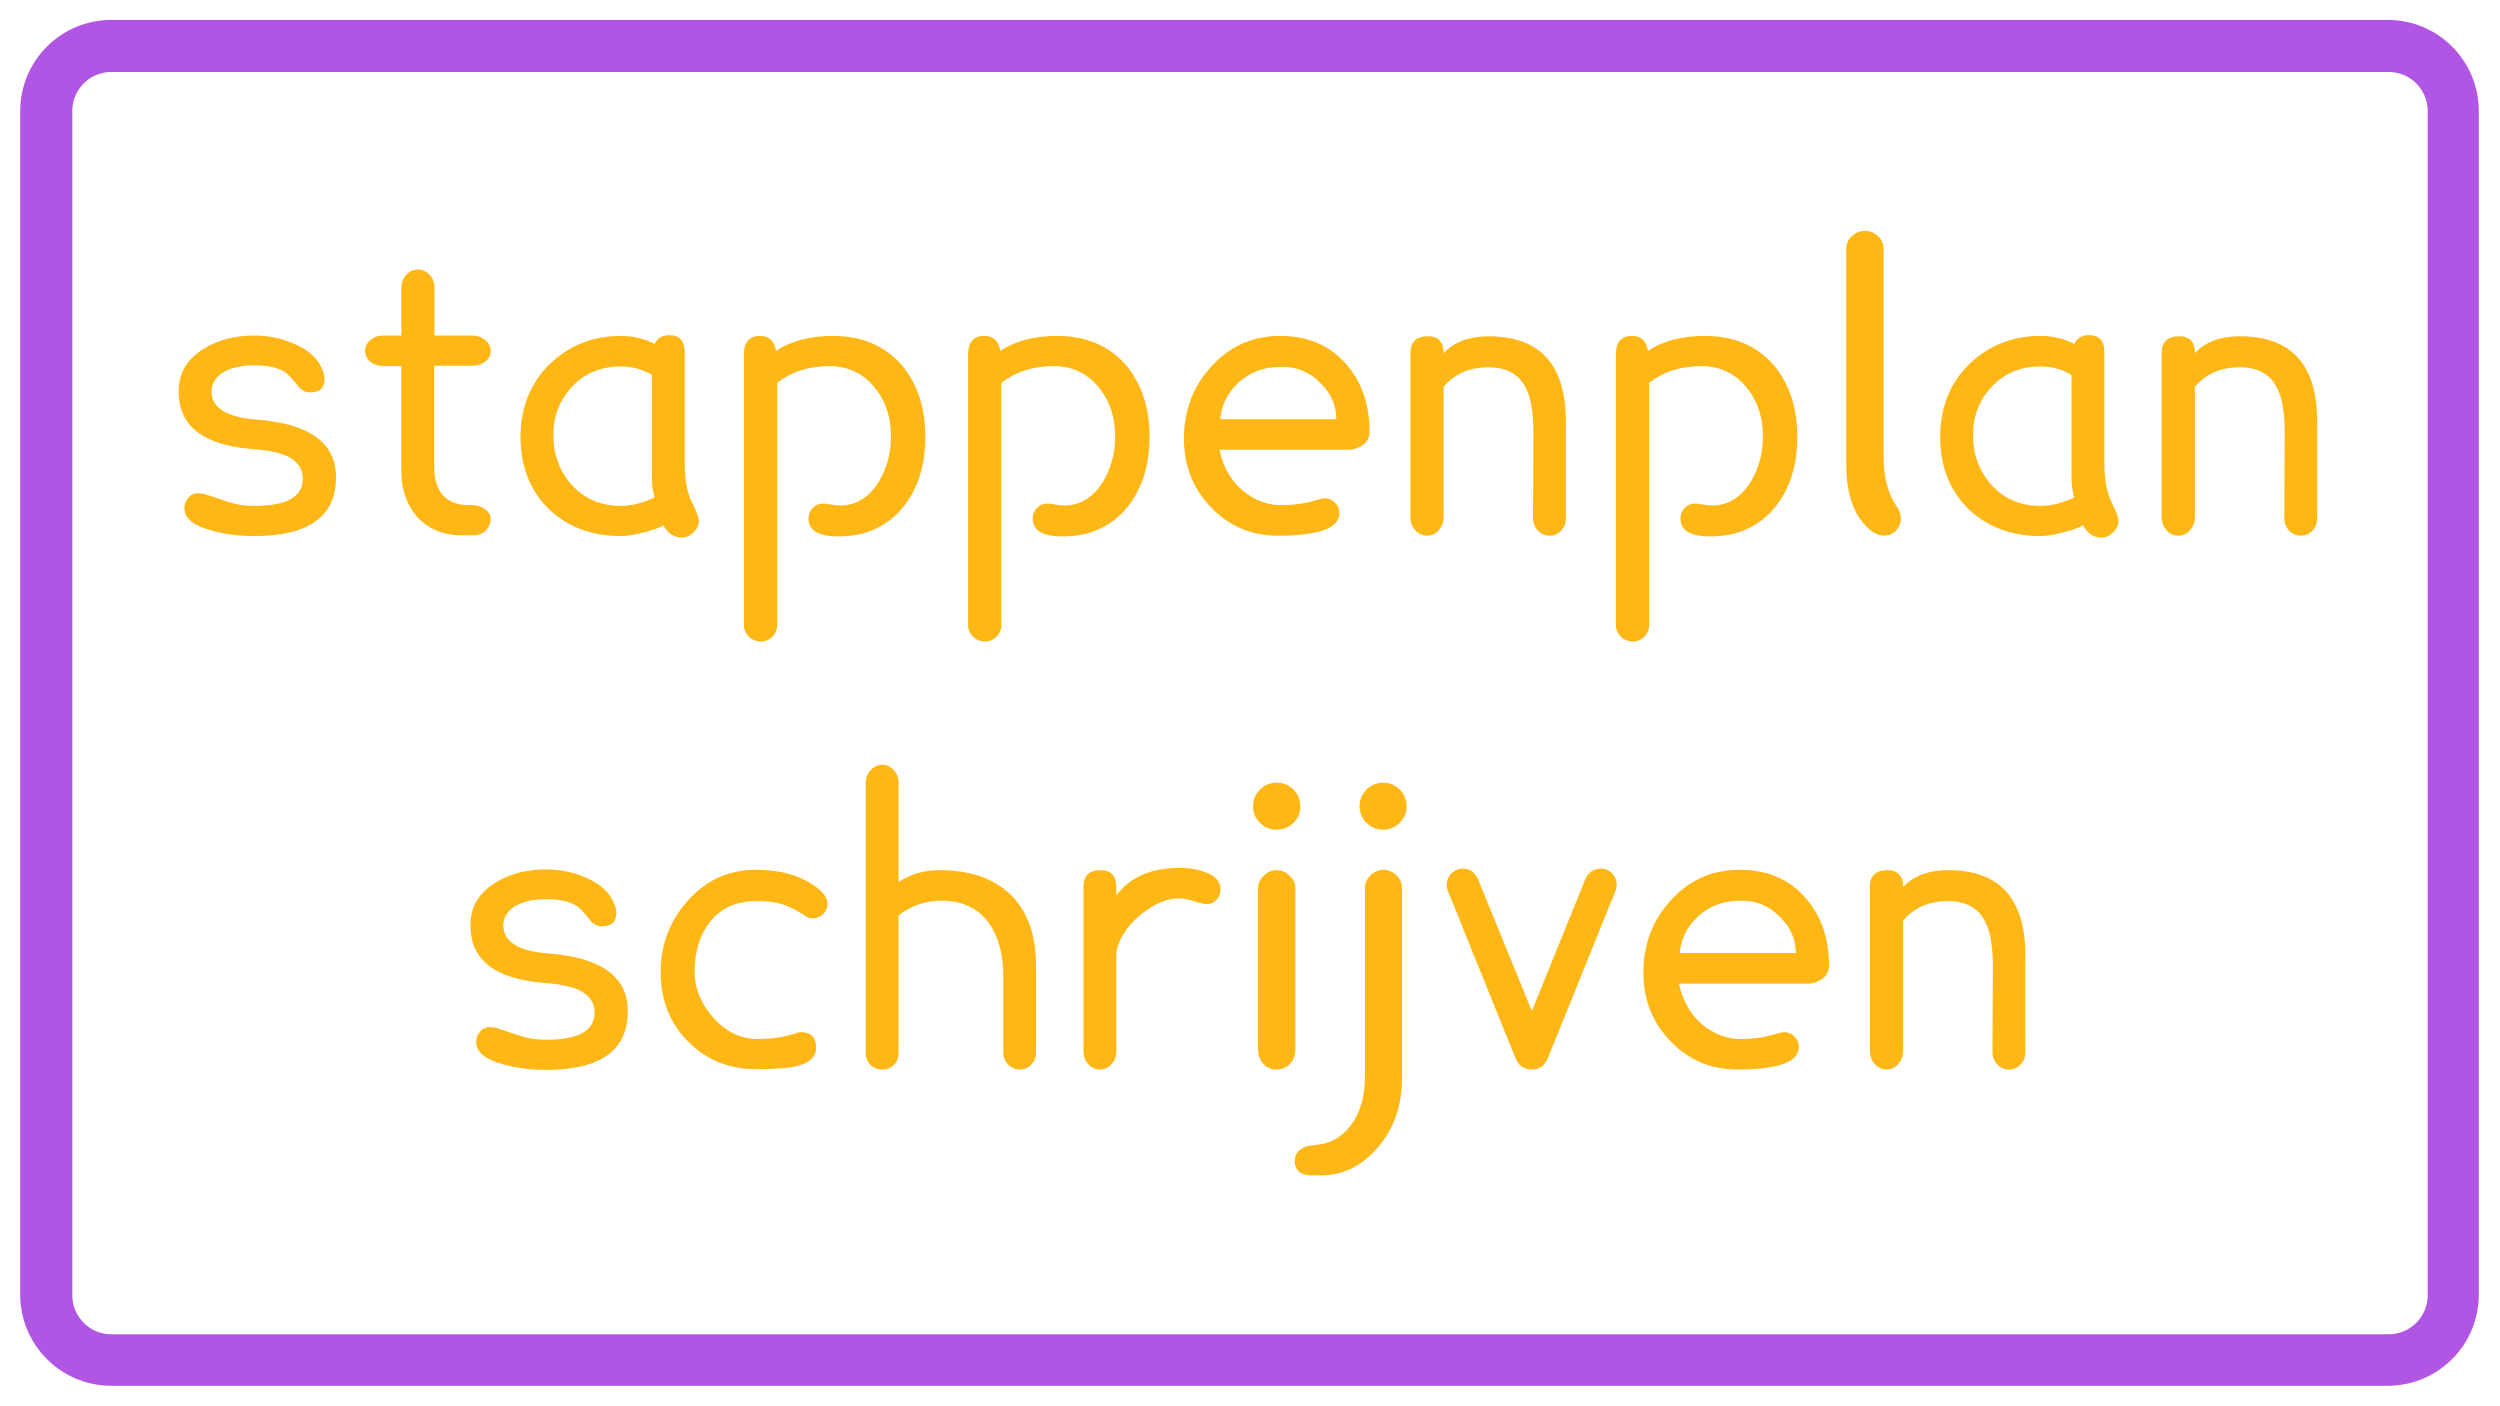 <svg xmlns="http://www.w3.org/2000/svg" xmlns:xlink="http://www.w3.org/1999/xlink" width="1920" viewBox="0 0 1440 810" height="1080" preserveAspectRatio="xMidYMid meet"><defs><clipPath id="a88bebfcef"><path d="M 11.645 11.465 L 1428.988 11.465 L 1428.988 798.535 L 11.645 798.535 Z M 11.645 11.465 "></path></clipPath><clipPath id="55668dc239"><path d="M 64.145 11.465 L 1375.855 11.465 C 1404.848 11.465 1428.355 34.969 1428.355 63.965 L 1428.355 746.035 C 1428.355 775.031 1404.848 798.535 1375.855 798.535 L 64.145 798.535 C 35.152 798.535 11.645 775.031 11.645 746.035 L 11.645 63.965 C 11.645 34.969 35.152 11.465 64.145 11.465 Z M 64.145 11.465 "></path></clipPath><clipPath id="82a8173294"><path d="M 11.648 11.465 L 1428 11.465 L 1428 798.215 L 11.648 798.215 Z M 11.648 11.465 "></path></clipPath><clipPath id="56246091a2"><path d="M 64.125 11.465 L 1375.301 11.465 C 1404.281 11.465 1427.777 34.961 1427.777 63.941 L 1427.777 745.734 C 1427.777 774.719 1404.281 798.215 1375.301 798.215 L 64.125 798.215 C 35.145 798.215 11.648 774.719 11.648 745.734 L 11.648 63.941 C 11.648 34.961 35.145 11.465 64.125 11.465 Z M 64.125 11.465 "></path></clipPath></defs><g id="62c433f31d"><rect x="0" width="1440" y="0" height="810" style="fill:#ffffff;fill-opacity:1;stroke:none;"></rect><rect x="0" width="1440" y="0" height="810" style="fill:#ffffff;fill-opacity:1;stroke:none;"></rect><g clip-rule="nonzero" clip-path="url(#a88bebfcef)"><g clip-rule="nonzero" clip-path="url(#55668dc239)"><path style=" stroke:none;fill-rule:nonzero;fill:#ffffff;fill-opacity:1;" d="M 11.645 11.465 L 1428.988 11.465 L 1428.988 798.535 L 11.645 798.535 Z M 11.645 11.465 "></path></g></g><g clip-rule="nonzero" clip-path="url(#82a8173294)"><g clip-rule="nonzero" clip-path="url(#56246091a2)"><path style="fill:none;stroke-width:80;stroke-linecap:butt;stroke-linejoin:miter;stroke:#b155e4;stroke-opacity:1;stroke-miterlimit:4;" d="M 69.998 0 L 1818.936 0 C 1857.592 0 1888.933 31.341 1888.933 69.997 L 1888.933 979.42 C 1888.933 1018.081 1857.592 1049.422 1818.936 1049.422 L 69.998 1049.422 C 31.342 1049.422 0.001 1018.081 0.001 979.42 L 0.001 69.997 C 0.001 31.341 31.342 0 69.998 0 Z M 69.998 0 " transform="matrix(0.75,0,0,0.75,11.647,11.465)"></path></g></g><g style="fill:#ffb716;fill-opacity:1;"><g transform="translate(91.465, 305.25)"><path style="stroke:none" d="M 102.078 -30.359 C 102.078 -7.773 86.383 3.516 55 3.516 C 46.344 3.516 38.273 2.488 30.797 0.438 C 20.086 -2.344 14.734 -6.672 14.734 -12.547 C 14.734 -14.742 15.469 -16.723 16.938 -18.484 C 18.406 -20.242 20.238 -21.125 22.438 -21.125 C 24.051 -21.125 25.594 -20.898 27.062 -20.453 C 31.457 -18.992 35.852 -17.531 40.25 -16.062 C 44.656 -14.594 49.57 -13.859 55 -13.859 C 73.625 -13.859 82.938 -19.066 82.938 -29.484 C 82.938 -35.641 79.488 -40.188 72.594 -43.125 C 70.688 -43.852 68.117 -44.547 64.891 -45.203 C 61.672 -45.867 57.785 -46.348 53.234 -46.641 C 25.367 -48.984 11.438 -59.984 11.438 -79.641 C 11.289 -90.055 16.055 -98.27 25.734 -104.281 C 33.953 -109.414 43.707 -111.984 55 -111.984 C 63.363 -111.984 71.062 -110.367 78.094 -107.141 C 86.75 -103.473 92.25 -98.191 94.594 -91.297 C 95.188 -89.973 95.484 -88.508 95.484 -86.906 C 95.484 -81.77 92.695 -79.203 87.125 -79.203 C 84.188 -79.203 81.766 -80.594 79.859 -83.375 C 76.629 -87.332 74.281 -89.828 72.812 -90.859 C 68.707 -93.492 62.77 -94.812 55 -94.812 C 48.844 -94.812 43.633 -93.859 39.375 -91.953 C 33.508 -89.172 30.504 -85.141 30.359 -79.859 C 30.359 -70.328 39.008 -64.898 56.312 -63.578 C 86.82 -61.234 102.078 -50.16 102.078 -30.359 Z M 102.078 -30.359 "></path></g></g><g style="fill:#ffb716;fill-opacity:1;"><g transform="translate(203.223, 305.25)"><path style="stroke:none" d="M 79.422 -6.594 C 79.422 -3.957 78.504 -1.688 76.672 0.219 C 74.836 2.125 72.523 3.078 69.734 3.078 L 63.141 3.078 C 51.848 3.078 42.973 -0.66 36.516 -8.141 C 30.797 -15.035 27.938 -23.613 27.938 -33.875 L 27.938 -94.375 L 17.812 -94.375 C 14.738 -94.375 12.176 -95.219 10.125 -96.906 C 8.07 -98.594 7.047 -100.688 7.047 -103.188 C 7.047 -105.531 8.07 -107.582 10.125 -109.344 C 12.176 -111.102 14.738 -111.984 17.812 -111.984 L 27.938 -111.984 L 27.938 -139.484 C 27.938 -142.41 28.891 -144.898 30.797 -146.953 C 32.703 -149.016 34.906 -150.047 37.406 -150.047 C 40.039 -150.047 42.312 -149.016 44.219 -146.953 C 46.125 -144.898 47.078 -142.41 47.078 -139.484 L 47.078 -111.984 L 68.641 -111.984 C 71.723 -111.984 74.289 -111.102 76.344 -109.344 C 78.395 -107.582 79.422 -105.531 79.422 -103.188 C 79.422 -100.688 78.395 -98.629 76.344 -97.016 C 74.289 -95.398 71.723 -94.594 68.641 -94.594 L 46.859 -94.594 L 46.859 -36.734 C 46.859 -22.211 53.238 -14.734 66 -14.297 L 69.734 -14.297 C 72.234 -14.148 74.473 -13.305 76.453 -11.766 C 78.43 -10.223 79.422 -8.5 79.422 -6.594 Z M 79.422 -6.594 "></path></g></g><g style="fill:#ffb716;fill-opacity:1;"><g transform="translate(289.682, 305.25)"><path style="stroke:none" d="M 112.859 -5.281 C 112.859 -2.789 111.832 -0.555 109.781 1.422 C 107.727 3.41 105.531 4.406 103.188 4.406 C 98.633 4.406 95.039 2.055 92.406 -2.641 C 90.051 -1.172 86.086 0.223 80.516 1.547 C 75.535 2.859 71.359 3.516 67.984 3.516 C 51.41 3.516 37.695 -1.539 26.844 -11.656 C 15.551 -22.508 9.977 -36.812 10.125 -54.562 C 10.414 -71.133 15.988 -84.773 26.844 -95.484 C 38.133 -106.336 51.848 -111.766 67.984 -111.766 C 75.023 -111.766 81.477 -110.223 87.344 -107.141 C 88.957 -110.516 91.816 -112.203 95.922 -112.203 C 101.785 -112.203 104.719 -108.898 104.719 -102.297 L 104.719 -38.281 C 104.719 -29.188 106.039 -21.852 108.688 -16.281 C 111.469 -10.852 112.859 -7.188 112.859 -5.281 Z M 87.344 -18.703 C 86.312 -22.223 85.797 -25.961 85.797 -29.922 L 85.797 -89.312 C 80.367 -92.539 74.43 -94.156 67.984 -94.156 C 56.535 -94.156 47.223 -90.344 40.047 -82.719 C 32.711 -75.094 29.047 -65.707 29.047 -54.562 C 29.047 -43.27 32.711 -33.586 40.047 -25.516 C 47.379 -17.742 56.691 -13.859 67.984 -13.859 C 73.992 -13.859 80.445 -15.473 87.344 -18.703 Z M 87.344 -18.703 "></path></g></g><g style="fill:#ffb716;fill-opacity:1;"><g transform="translate(413.541, 305.25)"><path style="stroke:none" d="M 119.453 -53.688 C 119.453 -37.406 115.273 -23.984 106.922 -13.422 C 97.68 -1.984 85.141 3.734 69.297 3.734 C 57.859 3.734 52.141 0.289 52.141 -6.594 C 52.141 -8.945 52.945 -10.969 54.562 -12.656 C 56.176 -14.344 58.156 -15.188 60.5 -15.188 C 61.531 -15.188 63.145 -15 65.344 -14.625 C 67.539 -14.258 69.156 -14.078 70.188 -14.078 C 79.426 -14.078 86.906 -18.625 92.625 -27.719 C 97.312 -35.488 99.656 -44.219 99.656 -53.906 C 99.656 -64.906 96.578 -74.219 90.422 -81.844 C 83.672 -90.195 74.941 -94.375 64.234 -94.375 C 52.359 -94.375 42.312 -91.148 34.094 -84.703 L 34.094 54.781 C 34.094 57.414 33.176 59.648 31.344 61.484 C 29.508 63.316 27.273 64.234 24.641 64.234 C 22.004 64.234 19.727 63.316 17.812 61.484 C 15.906 59.648 14.953 57.414 14.953 54.781 L 14.953 -100.984 C 14.953 -108.172 18.035 -111.766 24.203 -111.766 C 29.484 -111.766 32.562 -108.906 33.438 -103.188 C 42.238 -108.906 53.164 -111.766 66.219 -111.766 C 82.789 -111.766 95.988 -106.191 105.812 -95.047 C 114.906 -84.191 119.453 -70.406 119.453 -53.688 Z M 119.453 -53.688 "></path></g></g><g style="fill:#ffb716;fill-opacity:1;"><g transform="translate(542.679, 305.25)"><path style="stroke:none" d="M 119.453 -53.688 C 119.453 -37.406 115.273 -23.984 106.922 -13.422 C 97.68 -1.984 85.141 3.734 69.297 3.734 C 57.859 3.734 52.141 0.289 52.141 -6.594 C 52.141 -8.945 52.945 -10.969 54.562 -12.656 C 56.176 -14.344 58.156 -15.188 60.5 -15.188 C 61.531 -15.188 63.145 -15 65.344 -14.625 C 67.539 -14.258 69.156 -14.078 70.188 -14.078 C 79.426 -14.078 86.906 -18.625 92.625 -27.719 C 97.312 -35.488 99.656 -44.219 99.656 -53.906 C 99.656 -64.906 96.578 -74.219 90.422 -81.844 C 83.672 -90.195 74.941 -94.375 64.234 -94.375 C 52.359 -94.375 42.312 -91.148 34.094 -84.703 L 34.094 54.781 C 34.094 57.414 33.176 59.648 31.344 61.484 C 29.508 63.316 27.273 64.234 24.641 64.234 C 22.004 64.234 19.727 63.316 17.812 61.484 C 15.906 59.648 14.953 57.414 14.953 54.781 L 14.953 -100.984 C 14.953 -108.172 18.035 -111.766 24.203 -111.766 C 29.484 -111.766 32.562 -108.906 33.438 -103.188 C 42.238 -108.906 53.164 -111.766 66.219 -111.766 C 82.789 -111.766 95.988 -106.191 105.812 -95.047 C 114.906 -84.191 119.453 -70.406 119.453 -53.688 Z M 119.453 -53.688 "></path></g></g><g style="fill:#ffb716;fill-opacity:1;"><g transform="translate(671.817, 305.25)"><path style="stroke:none" d="M 117.047 -56.547 C 117.047 -53.316 115.758 -50.785 113.188 -48.953 C 110.625 -47.117 107.727 -46.203 104.5 -46.203 L 30.578 -46.203 C 32.922 -35.348 38.055 -26.988 45.984 -21.125 C 52.285 -16.57 58.957 -14.297 66 -14.297 C 72.602 -14.297 78.285 -14.957 83.047 -16.281 C 87.816 -17.602 90.422 -18.266 90.859 -18.266 C 93.348 -18.266 95.438 -17.422 97.125 -15.734 C 98.812 -14.047 99.656 -12.031 99.656 -9.688 C 99.656 -1.031 87.848 3.297 64.234 3.297 C 48.984 3.297 36.148 -2.129 25.734 -12.984 C 15.328 -23.836 10.125 -36.961 10.125 -52.359 C 10.125 -68.641 15.254 -82.426 25.516 -93.719 C 36.223 -105.75 49.57 -111.766 65.562 -111.766 C 81.395 -111.766 94.008 -106.41 103.406 -95.703 C 112.5 -85.43 117.047 -72.379 117.047 -56.547 Z M 31.016 -63.797 L 97.906 -63.797 C 97.906 -71.566 94.969 -78.391 89.094 -84.266 C 82.645 -91.004 74.875 -94.227 65.781 -93.938 C 55.957 -93.938 47.672 -90.711 40.922 -84.266 C 35.055 -78.547 31.754 -71.723 31.016 -63.797 Z M 31.016 -63.797 "></path></g></g><g style="fill:#ffb716;fill-opacity:1;"><g transform="translate(798.536, 305.25)"><path style="stroke:none" d="M 103.406 -62.484 L 103.406 -6.812 C 103.406 -4.031 102.523 -1.648 100.766 0.328 C 99.004 2.305 96.727 3.297 93.938 3.297 C 91.301 3.297 89.066 2.305 87.234 0.328 C 85.398 -1.648 84.484 -4.031 84.484 -6.812 L 84.703 -56.094 C 84.703 -67.688 83.234 -76.27 80.297 -81.844 C 76.336 -89.758 69.148 -93.719 58.734 -93.719 C 48.035 -93.719 39.457 -89.977 33 -82.5 L 33 -7.266 C 33 -4.473 32.082 -2.016 30.25 0.109 C 28.414 2.234 26.18 3.297 23.547 3.297 C 20.754 3.297 18.441 2.234 16.609 0.109 C 14.773 -2.016 13.859 -4.473 13.859 -7.266 L 13.859 -101.859 C 13.859 -108.316 17.234 -111.547 23.984 -111.547 C 29.992 -111.547 33 -108.316 33 -101.859 C 39.008 -108.316 47.66 -111.547 58.953 -111.547 C 88.586 -111.547 103.406 -95.191 103.406 -62.484 Z M 103.406 -62.484 "></path></g></g><g style="fill:#ffb716;fill-opacity:1;"><g transform="translate(915.794, 305.25)"><path style="stroke:none" d="M 119.453 -53.688 C 119.453 -37.406 115.273 -23.984 106.922 -13.422 C 97.68 -1.984 85.141 3.734 69.297 3.734 C 57.859 3.734 52.141 0.289 52.141 -6.594 C 52.141 -8.945 52.945 -10.969 54.562 -12.656 C 56.176 -14.344 58.156 -15.188 60.5 -15.188 C 61.531 -15.188 63.145 -15 65.344 -14.625 C 67.539 -14.258 69.156 -14.078 70.188 -14.078 C 79.426 -14.078 86.906 -18.625 92.625 -27.719 C 97.312 -35.488 99.656 -44.219 99.656 -53.906 C 99.656 -64.906 96.578 -74.219 90.422 -81.844 C 83.672 -90.195 74.941 -94.375 64.234 -94.375 C 52.359 -94.375 42.312 -91.148 34.094 -84.703 L 34.094 54.781 C 34.094 57.414 33.176 59.648 31.344 61.484 C 29.508 63.316 27.273 64.234 24.641 64.234 C 22.004 64.234 19.727 63.316 17.812 61.484 C 15.906 59.648 14.953 57.414 14.953 54.781 L 14.953 -100.984 C 14.953 -108.172 18.035 -111.766 24.203 -111.766 C 29.484 -111.766 32.562 -108.906 33.438 -103.188 C 42.238 -108.906 53.164 -111.766 66.219 -111.766 C 82.789 -111.766 95.988 -106.191 105.812 -95.047 C 114.906 -84.191 119.453 -70.406 119.453 -53.688 Z M 119.453 -53.688 "></path></g></g><g style="fill:#ffb716;fill-opacity:1;"><g transform="translate(1044.932, 305.25)"><path style="stroke:none" d="M 47.734 -13.203 C 49.203 -11.297 49.938 -9.094 49.938 -6.594 C 49.938 -3.957 49.02 -1.648 47.188 0.328 C 45.352 2.305 43.117 3.297 40.484 3.297 C 35.785 3.297 31.094 0.07 26.406 -6.375 C 21.125 -14.156 18.484 -24.57 18.484 -37.625 L 18.484 -161.703 C 18.484 -164.629 19.547 -167.117 21.672 -169.172 C 23.797 -171.234 26.328 -172.266 29.266 -172.266 C 32.191 -172.266 34.719 -171.234 36.844 -169.172 C 38.977 -167.117 40.047 -164.629 40.047 -161.703 L 40.047 -41.359 C 40.047 -30.211 42.609 -20.828 47.734 -13.203 Z M 47.734 -13.203 "></path></g></g><g style="fill:#ffb716;fill-opacity:1;"><g transform="translate(1107.411, 305.25)"><path style="stroke:none" d="M 112.859 -5.281 C 112.859 -2.789 111.832 -0.555 109.781 1.422 C 107.727 3.41 105.531 4.406 103.188 4.406 C 98.633 4.406 95.039 2.055 92.406 -2.641 C 90.051 -1.172 86.086 0.223 80.516 1.547 C 75.535 2.859 71.359 3.516 67.984 3.516 C 51.41 3.516 37.695 -1.539 26.844 -11.656 C 15.551 -22.508 9.977 -36.812 10.125 -54.562 C 10.414 -71.133 15.988 -84.773 26.844 -95.484 C 38.133 -106.336 51.848 -111.766 67.984 -111.766 C 75.023 -111.766 81.477 -110.223 87.344 -107.141 C 88.957 -110.516 91.816 -112.203 95.922 -112.203 C 101.785 -112.203 104.719 -108.898 104.719 -102.297 L 104.719 -38.281 C 104.719 -29.188 106.039 -21.852 108.688 -16.281 C 111.469 -10.852 112.859 -7.188 112.859 -5.281 Z M 87.344 -18.703 C 86.312 -22.223 85.797 -25.961 85.797 -29.922 L 85.797 -89.312 C 80.367 -92.539 74.43 -94.156 67.984 -94.156 C 56.535 -94.156 47.223 -90.344 40.047 -82.719 C 32.711 -75.094 29.047 -65.707 29.047 -54.562 C 29.047 -43.27 32.711 -33.586 40.047 -25.516 C 47.379 -17.742 56.691 -13.859 67.984 -13.859 C 73.992 -13.859 80.445 -15.473 87.344 -18.703 Z M 87.344 -18.703 "></path></g></g><g style="fill:#ffb716;fill-opacity:1;"><g transform="translate(1231.27, 305.25)"><path style="stroke:none" d="M 103.406 -62.484 L 103.406 -6.812 C 103.406 -4.031 102.523 -1.648 100.766 0.328 C 99.004 2.305 96.727 3.297 93.938 3.297 C 91.301 3.297 89.066 2.305 87.234 0.328 C 85.398 -1.648 84.484 -4.031 84.484 -6.812 L 84.703 -56.094 C 84.703 -67.688 83.234 -76.27 80.297 -81.844 C 76.336 -89.758 69.148 -93.719 58.734 -93.719 C 48.035 -93.719 39.457 -89.977 33 -82.5 L 33 -7.266 C 33 -4.473 32.082 -2.016 30.25 0.109 C 28.414 2.234 26.18 3.297 23.547 3.297 C 20.754 3.297 18.441 2.234 16.609 0.109 C 14.773 -2.016 13.859 -4.473 13.859 -7.266 L 13.859 -101.859 C 13.859 -108.316 17.234 -111.547 23.984 -111.547 C 29.992 -111.547 33 -108.316 33 -101.859 C 39.008 -108.316 47.66 -111.547 58.953 -111.547 C 88.586 -111.547 103.406 -95.191 103.406 -62.484 Z M 103.406 -62.484 "></path></g></g><g style="fill:#ffb716;fill-opacity:1;"><g transform="translate(259.535, 612.75)"><path style="stroke:none" d="M 102.078 -30.359 C 102.078 -7.773 86.383 3.516 55 3.516 C 46.344 3.516 38.273 2.488 30.797 0.438 C 20.086 -2.344 14.734 -6.672 14.734 -12.547 C 14.734 -14.742 15.469 -16.723 16.938 -18.484 C 18.406 -20.242 20.238 -21.125 22.438 -21.125 C 24.051 -21.125 25.594 -20.898 27.062 -20.453 C 31.457 -18.992 35.852 -17.531 40.25 -16.062 C 44.656 -14.594 49.57 -13.859 55 -13.859 C 73.625 -13.859 82.938 -19.066 82.938 -29.484 C 82.938 -35.641 79.488 -40.188 72.594 -43.125 C 70.688 -43.852 68.117 -44.547 64.891 -45.203 C 61.672 -45.867 57.785 -46.348 53.234 -46.641 C 25.367 -48.984 11.438 -59.984 11.438 -79.641 C 11.289 -90.055 16.055 -98.27 25.734 -104.281 C 33.953 -109.414 43.707 -111.984 55 -111.984 C 63.363 -111.984 71.062 -110.367 78.094 -107.141 C 86.75 -103.473 92.25 -98.191 94.594 -91.297 C 95.188 -89.973 95.484 -88.508 95.484 -86.906 C 95.484 -81.77 92.695 -79.203 87.125 -79.203 C 84.188 -79.203 81.766 -80.594 79.859 -83.375 C 76.629 -87.332 74.281 -89.828 72.812 -90.859 C 68.707 -93.492 62.77 -94.812 55 -94.812 C 48.844 -94.812 43.633 -93.859 39.375 -91.953 C 33.508 -89.172 30.504 -85.141 30.359 -79.859 C 30.359 -70.328 39.008 -64.898 56.312 -63.578 C 86.82 -61.234 102.078 -50.16 102.078 -30.359 Z M 102.078 -30.359 "></path></g></g><g style="fill:#ffb716;fill-opacity:1;"><g transform="translate(371.294, 612.75)"><path style="stroke:none" d="M 105.375 -91.953 C 105.375 -89.754 104.531 -87.848 102.844 -86.234 C 101.156 -84.617 99.141 -83.812 96.797 -83.812 C 95.328 -83.812 93.938 -84.254 92.625 -85.141 C 87.488 -88.516 83.016 -90.785 79.203 -91.953 C 77.297 -92.547 75.129 -92.988 72.703 -93.281 C 70.285 -93.57 67.461 -93.719 64.234 -93.719 C 52.797 -93.719 43.926 -89.688 37.625 -81.625 C 31.75 -74.289 28.812 -64.754 28.812 -53.016 C 28.812 -43.484 32.332 -34.758 39.375 -26.844 C 46.707 -18.477 55.289 -14.297 65.125 -14.297 C 72.895 -14.297 79.711 -15.25 85.578 -17.156 C 87.773 -17.895 89.172 -18.266 89.766 -18.266 C 95.773 -18.266 98.781 -15.254 98.781 -9.234 C 98.781 -3.516 94.16 0.223 84.922 1.984 C 82.867 2.273 80.082 2.531 76.562 2.75 C 73.039 2.969 68.859 3.078 64.016 3.078 C 48.617 3.078 35.641 -2.203 25.078 -12.766 C 14.516 -23.316 9.234 -36.734 9.234 -53.016 C 9.234 -68.566 14.441 -82.207 24.859 -93.938 C 35.422 -105.82 48.473 -111.766 64.016 -111.766 C 80.004 -111.766 92.547 -107.656 101.641 -99.438 C 104.129 -96.945 105.375 -94.453 105.375 -91.953 Z M 105.375 -91.953 "></path></g></g><g style="fill:#ffb716;fill-opacity:1;"><g transform="translate(483.712, 612.75)"><path style="stroke:none" d="M 113.078 -56.094 L 113.078 -6.812 C 113.078 -3.883 112.16 -1.469 110.328 0.438 C 108.492 2.344 106.258 3.297 103.625 3.297 C 101.125 3.297 98.922 2.344 97.016 0.438 C 95.109 -1.469 94.156 -3.883 94.156 -6.812 L 94.156 -50.594 C 94.156 -63.207 91.367 -73.406 85.797 -81.188 C 79.492 -89.688 70.473 -93.938 58.734 -93.938 C 49.492 -93.938 41.207 -91.148 33.875 -85.578 L 33.875 -6.375 C 33.875 -3.445 32.957 -1.102 31.125 0.656 C 29.289 2.414 27.055 3.297 24.422 3.297 C 21.773 3.297 19.535 2.414 17.703 0.656 C 15.867 -1.102 14.953 -3.445 14.953 -6.375 L 14.953 -161.703 C 14.953 -164.629 15.906 -167.117 17.812 -169.172 C 19.727 -171.234 21.93 -172.266 24.422 -172.266 C 27.055 -172.266 29.289 -171.234 31.125 -169.172 C 32.957 -167.117 33.875 -164.629 33.875 -161.703 L 33.875 -104.719 C 40.77 -109.27 48.617 -111.547 57.422 -111.547 C 75.172 -111.547 88.883 -106.773 98.562 -97.234 C 108.238 -87.703 113.078 -73.988 113.078 -56.094 Z M 113.078 -56.094 "></path></g></g><g style="fill:#ffb716;fill-opacity:1;"><g transform="translate(610.211, 612.75)"><path style="stroke:none" d="M 84.922 -91.953 C 83.453 -91.953 81.031 -92.504 77.656 -93.609 C 74.281 -94.711 71.422 -95.266 69.078 -95.266 C 61.742 -95.266 54.191 -92.035 46.422 -85.578 C 38.797 -79.129 34.25 -72.016 32.781 -64.234 L 32.781 -7.266 C 32.781 -4.328 31.863 -1.832 30.031 0.219 C 28.195 2.27 25.957 3.297 23.312 3.297 C 20.676 3.297 18.441 2.27 16.609 0.219 C 14.773 -1.832 13.859 -4.328 13.859 -7.266 L 13.859 -101.859 C 13.859 -108.316 17.16 -111.547 23.766 -111.547 C 29.773 -111.547 32.781 -108.242 32.781 -101.641 L 32.781 -97.016 C 40.695 -107.578 52.867 -112.859 69.297 -112.859 C 75.609 -112.859 81.109 -111.797 85.797 -109.672 C 90.492 -107.547 92.844 -104.426 92.844 -100.312 C 92.844 -98.113 92.07 -96.172 90.531 -94.484 C 88.988 -92.797 87.117 -91.953 84.922 -91.953 Z M 84.922 -91.953 "></path></g></g><g style="fill:#ffb716;fill-opacity:1;"><g transform="translate(705.689, 612.75)"><path style="stroke:none" d="M 43.344 -148.281 C 43.344 -144.613 42.02 -141.457 39.375 -138.812 C 36.738 -136.176 33.516 -134.859 29.703 -134.859 C 25.891 -134.859 22.66 -136.176 20.016 -138.812 C 17.379 -141.457 16.062 -144.613 16.062 -148.281 C 16.062 -152.094 17.379 -155.316 20.016 -157.953 C 22.66 -160.598 25.891 -161.922 29.703 -161.922 C 33.516 -161.922 36.738 -160.598 39.375 -157.953 C 42.02 -155.316 43.344 -152.094 43.344 -148.281 Z M 40.484 -100.984 L 40.484 -8.578 C 40.484 -5.203 39.492 -2.379 37.516 -0.109 C 35.535 2.16 32.859 3.297 29.484 3.297 C 26.398 3.297 23.867 2.16 21.891 -0.109 C 19.91 -2.379 18.922 -5.203 18.922 -8.578 L 18.922 -100.984 C 18.922 -103.766 20.02 -106.219 22.219 -108.344 C 24.414 -110.477 26.836 -111.547 29.484 -111.547 C 32.41 -111.547 34.973 -110.477 37.172 -108.344 C 39.379 -106.219 40.484 -103.766 40.484 -100.984 Z M 40.484 -100.984 "></path></g></g><g style="fill:#ffb716;fill-opacity:1;"><g transform="translate(765.089, 612.75)"><path style="stroke:none" d="M 45.094 -148.281 C 45.094 -144.613 43.773 -141.457 41.141 -138.812 C 38.504 -136.176 35.352 -134.859 31.688 -134.859 C 27.863 -134.859 24.633 -136.176 22 -138.812 C 19.363 -141.457 18.047 -144.613 18.047 -148.281 C 18.047 -152.094 19.363 -155.316 22 -157.953 C 24.633 -160.598 27.863 -161.922 31.688 -161.922 C 35.352 -161.922 38.504 -160.598 41.141 -157.953 C 43.773 -155.316 45.094 -152.094 45.094 -148.281 Z M 42.453 -101.203 L 42.453 8.141 C 42.453 24.422 37.613 37.988 27.938 48.844 C 18.988 59.102 8.281 64.234 -4.188 64.234 L -9.906 64.234 C -15.77 64.234 -18.922 61.672 -19.359 56.547 C -19.504 50.523 -15.32 47.223 -6.812 46.641 C 1.25 46.055 7.922 42.207 13.203 35.094 C 18.484 27.977 21.125 18.629 21.125 7.047 L 21.125 -101.203 C 21.125 -104.129 22.223 -106.617 24.422 -108.672 C 26.617 -110.734 29.039 -111.766 31.688 -111.766 C 34.469 -111.766 36.957 -110.734 39.156 -108.672 C 41.352 -106.617 42.453 -104.129 42.453 -101.203 Z M 42.453 -101.203 "></path></g></g><g style="fill:#ffb716;fill-opacity:1;"><g transform="translate(828.008, 612.75)"><path style="stroke:none" d="M 102.516 -99.656 L 63.578 -3.297 C 61.816 1.098 58.738 3.297 54.344 3.297 C 49.789 3.297 46.633 1.098 44.875 -3.297 L 5.938 -99.656 C 5.5 -100.832 5.281 -101.93 5.281 -102.953 C 5.281 -105.598 6.195 -107.836 8.031 -109.672 C 9.863 -111.504 12.023 -112.422 14.516 -112.422 C 18.773 -112.422 21.785 -110.219 23.547 -105.812 L 54.344 -30.359 L 84.922 -105.812 C 86.68 -110.219 89.758 -112.422 94.156 -112.422 C 96.656 -112.422 98.785 -111.504 100.547 -109.672 C 102.305 -107.836 103.188 -105.598 103.188 -102.953 C 103.188 -101.93 102.961 -100.832 102.516 -99.656 Z M 102.516 -99.656 "></path></g></g><g style="fill:#ffb716;fill-opacity:1;"><g transform="translate(936.466, 612.75)"><path style="stroke:none" d="M 117.047 -56.547 C 117.047 -53.316 115.758 -50.785 113.188 -48.953 C 110.625 -47.117 107.727 -46.203 104.5 -46.203 L 30.578 -46.203 C 32.922 -35.348 38.055 -26.988 45.984 -21.125 C 52.285 -16.57 58.957 -14.297 66 -14.297 C 72.602 -14.297 78.285 -14.957 83.047 -16.281 C 87.816 -17.602 90.422 -18.266 90.859 -18.266 C 93.348 -18.266 95.438 -17.422 97.125 -15.734 C 98.812 -14.047 99.656 -12.031 99.656 -9.688 C 99.656 -1.031 87.848 3.297 64.234 3.297 C 48.984 3.297 36.148 -2.129 25.734 -12.984 C 15.328 -23.836 10.125 -36.961 10.125 -52.359 C 10.125 -68.641 15.254 -82.426 25.516 -93.719 C 36.223 -105.75 49.57 -111.766 65.562 -111.766 C 81.395 -111.766 94.008 -106.41 103.406 -95.703 C 112.5 -85.43 117.047 -72.379 117.047 -56.547 Z M 31.016 -63.797 L 97.906 -63.797 C 97.906 -71.566 94.969 -78.391 89.094 -84.266 C 82.645 -91.004 74.875 -94.227 65.781 -93.938 C 55.957 -93.938 47.672 -90.711 40.922 -84.266 C 35.055 -78.547 31.754 -71.723 31.016 -63.797 Z M 31.016 -63.797 "></path></g></g><g style="fill:#ffb716;fill-opacity:1;"><g transform="translate(1063.185, 612.75)"><path style="stroke:none" d="M 103.406 -62.484 L 103.406 -6.812 C 103.406 -4.031 102.523 -1.648 100.766 0.328 C 99.004 2.305 96.727 3.297 93.938 3.297 C 91.301 3.297 89.066 2.305 87.234 0.328 C 85.398 -1.648 84.484 -4.031 84.484 -6.812 L 84.703 -56.094 C 84.703 -67.688 83.234 -76.27 80.297 -81.844 C 76.336 -89.758 69.148 -93.719 58.734 -93.719 C 48.035 -93.719 39.457 -89.977 33 -82.5 L 33 -7.266 C 33 -4.473 32.082 -2.016 30.25 0.109 C 28.414 2.234 26.18 3.297 23.547 3.297 C 20.754 3.297 18.441 2.234 16.609 0.109 C 14.773 -2.016 13.859 -4.473 13.859 -7.266 L 13.859 -101.859 C 13.859 -108.316 17.234 -111.547 23.984 -111.547 C 29.992 -111.547 33 -108.316 33 -101.859 C 39.008 -108.316 47.66 -111.547 58.953 -111.547 C 88.586 -111.547 103.406 -95.191 103.406 -62.484 Z M 103.406 -62.484 "></path></g></g></g></svg>